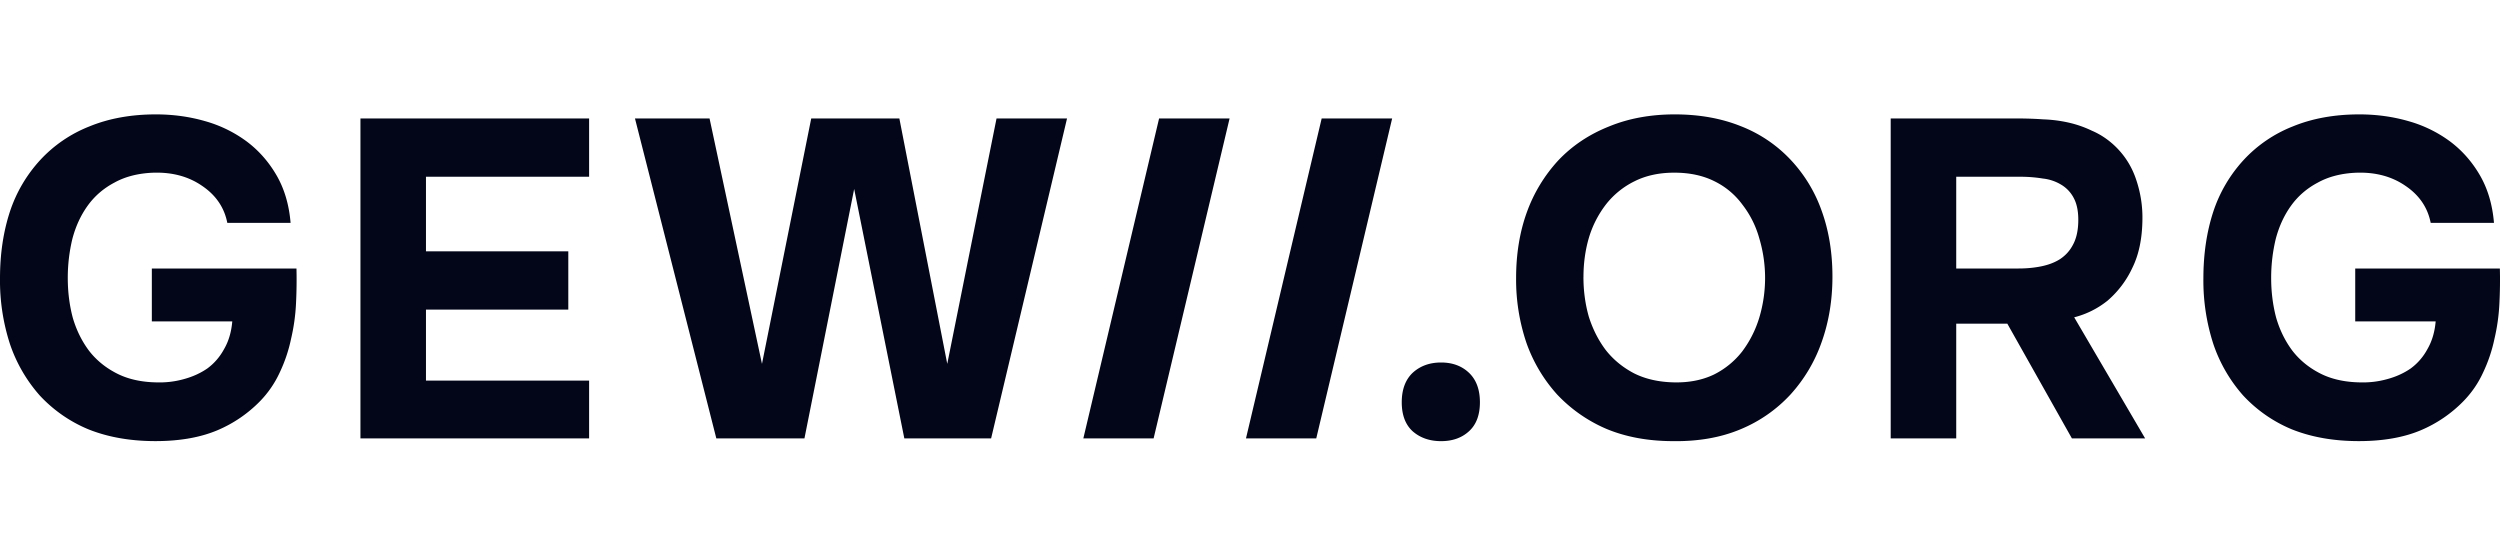 <?xml version="1.0" encoding="UTF-8"?> <svg xmlns="http://www.w3.org/2000/svg" width="90" height="20" fill="none"><path fill="#020618" d="M2.44 10.008q0 .749.18 1.431.195.667.585 1.188.39.504.992.813.603.31 1.432.326.505.016.976-.114.488-.13.863-.39.374-.277.602-.7.244-.423.292-.992H5.466V9.666h5.207q.015.618-.017 1.269a7 7 0 0 1-.179 1.269 5.4 5.4 0 0 1-.406 1.204 3.7 3.7 0 0 1-.7 1.025 4.7 4.7 0 0 1-1.546 1.057q-.927.39-2.228.39-1.35 0-2.408-.422a5 5 0 0 1-1.757-1.22 5.4 5.4 0 0 1-1.074-1.855A7.4 7.4 0 0 1 0 10.023q0-1.317.358-2.407a5.1 5.1 0 0 1 1.09-1.855 4.8 4.8 0 0 1 1.757-1.204q1.058-.438 2.408-.439.928 0 1.773.244a4.6 4.6 0 0 1 1.497.732q.651.489 1.074 1.22.423.733.504 1.709H8.183q-.162-.83-.91-1.334-.733-.505-1.758-.472-.813.032-1.399.358-.585.309-.96.83t-.553 1.203a6 6 0 0 0-.163 1.4M25.788 15.783 22.859 4.265h2.685l1.887 8.834 1.773-8.834h3.173l1.724 8.834 1.774-8.834h2.538L35.68 15.783h-3.124l-1.806-8.98-1.79 8.98zM21.208 4.265v2.098h-5.873v2.685h5.124v2.098h-5.124v2.555h5.873v2.082h-8.232V4.265zM72.653 4.265q.456 0 .911.032.456.016.895.114.44.098.846.293.423.18.781.504.569.52.814 1.253.243.715.227 1.464-.015 1.01-.358 1.708a3.5 3.5 0 0 1-.894 1.188 3.15 3.15 0 0 1-1.204.602l2.554 4.36h-2.636l-2.326-4.132h-1.839v4.132h-2.359V4.265zm.017 5.401q.438 0 .83-.081.39-.082.666-.26.293-.195.456-.505.18-.325.195-.813.016-.522-.146-.846a1.2 1.2 0 0 0-.456-.505 1.6 1.6 0 0 0-.667-.228 5 5 0 0 0-.83-.065h-2.294v3.303zM81.762 10.008q0 .749.18 1.431.195.667.585 1.188.39.504.992.813.603.31 1.432.326.504.016.976-.114.489-.13.862-.39.375-.277.602-.7.244-.423.293-.992h-2.896V9.666h5.207q.016.618-.017 1.269a7 7 0 0 1-.179 1.269 5.4 5.4 0 0 1-.406 1.204q-.26.57-.7 1.025a4.7 4.7 0 0 1-1.546 1.057q-.926.39-2.228.39-1.35 0-2.408-.422a5 5 0 0 1-1.757-1.22 5.4 5.4 0 0 1-1.074-1.855 7.4 7.4 0 0 1-.358-2.36q0-1.317.358-2.407a5.1 5.1 0 0 1 1.09-1.855 4.8 4.8 0 0 1 1.757-1.204q1.058-.438 2.408-.439.928 0 1.773.244a4.6 4.6 0 0 1 1.497.732q.651.489 1.074 1.22.423.733.504 1.709h-2.278q-.163-.83-.91-1.334-.733-.505-1.758-.472-.813.032-1.399.358-.585.309-.96.83t-.553 1.203a6 6 0 0 0-.163 1.4M60.29 4.118q1.318 0 2.376.423a4.9 4.9 0 0 1 1.79 1.204 5.2 5.2 0 0 1 1.122 1.839q.39 1.073.39 2.375 0 1.269-.39 2.359a5.5 5.5 0 0 1-1.123 1.887 5.1 5.1 0 0 1-1.806 1.253q-1.057.44-2.407.423-1.35 0-2.408-.44a5.3 5.3 0 0 1-1.774-1.236 5.5 5.5 0 0 1-1.106-1.855 7.1 7.1 0 0 1-.374-2.342q0-1.302.39-2.376a5.5 5.5 0 0 1 1.14-1.87q.747-.782 1.805-1.205 1.058-.438 2.375-.439m-3.286 5.857q0 .748.195 1.432.212.666.602 1.187.407.522 1.025.846.618.31 1.448.326.797.015 1.416-.277a2.96 2.96 0 0 0 1.024-.83 3.9 3.9 0 0 0 .619-1.22 4.98 4.98 0 0 0 0-2.863 3.5 3.5 0 0 0-.602-1.204 2.74 2.74 0 0 0-1.009-.846q-.618-.31-1.448-.31-.814 0-1.432.31a2.96 2.96 0 0 0-1.025.83A3.7 3.7 0 0 0 57.2 8.56q-.195.666-.195 1.415M44.265 4.265h-2.538L39 15.783h2.53zM50.117 4.265H47.58l-2.725 11.518h2.53zM51.878 13.05q.618 0 1.009.374.39.375.39 1.058t-.39 1.04q-.39.36-1.009.359-.618 0-1.025-.358-.39-.359-.39-1.041 0-.683.39-1.058.407-.374 1.025-.374"></path></svg> 